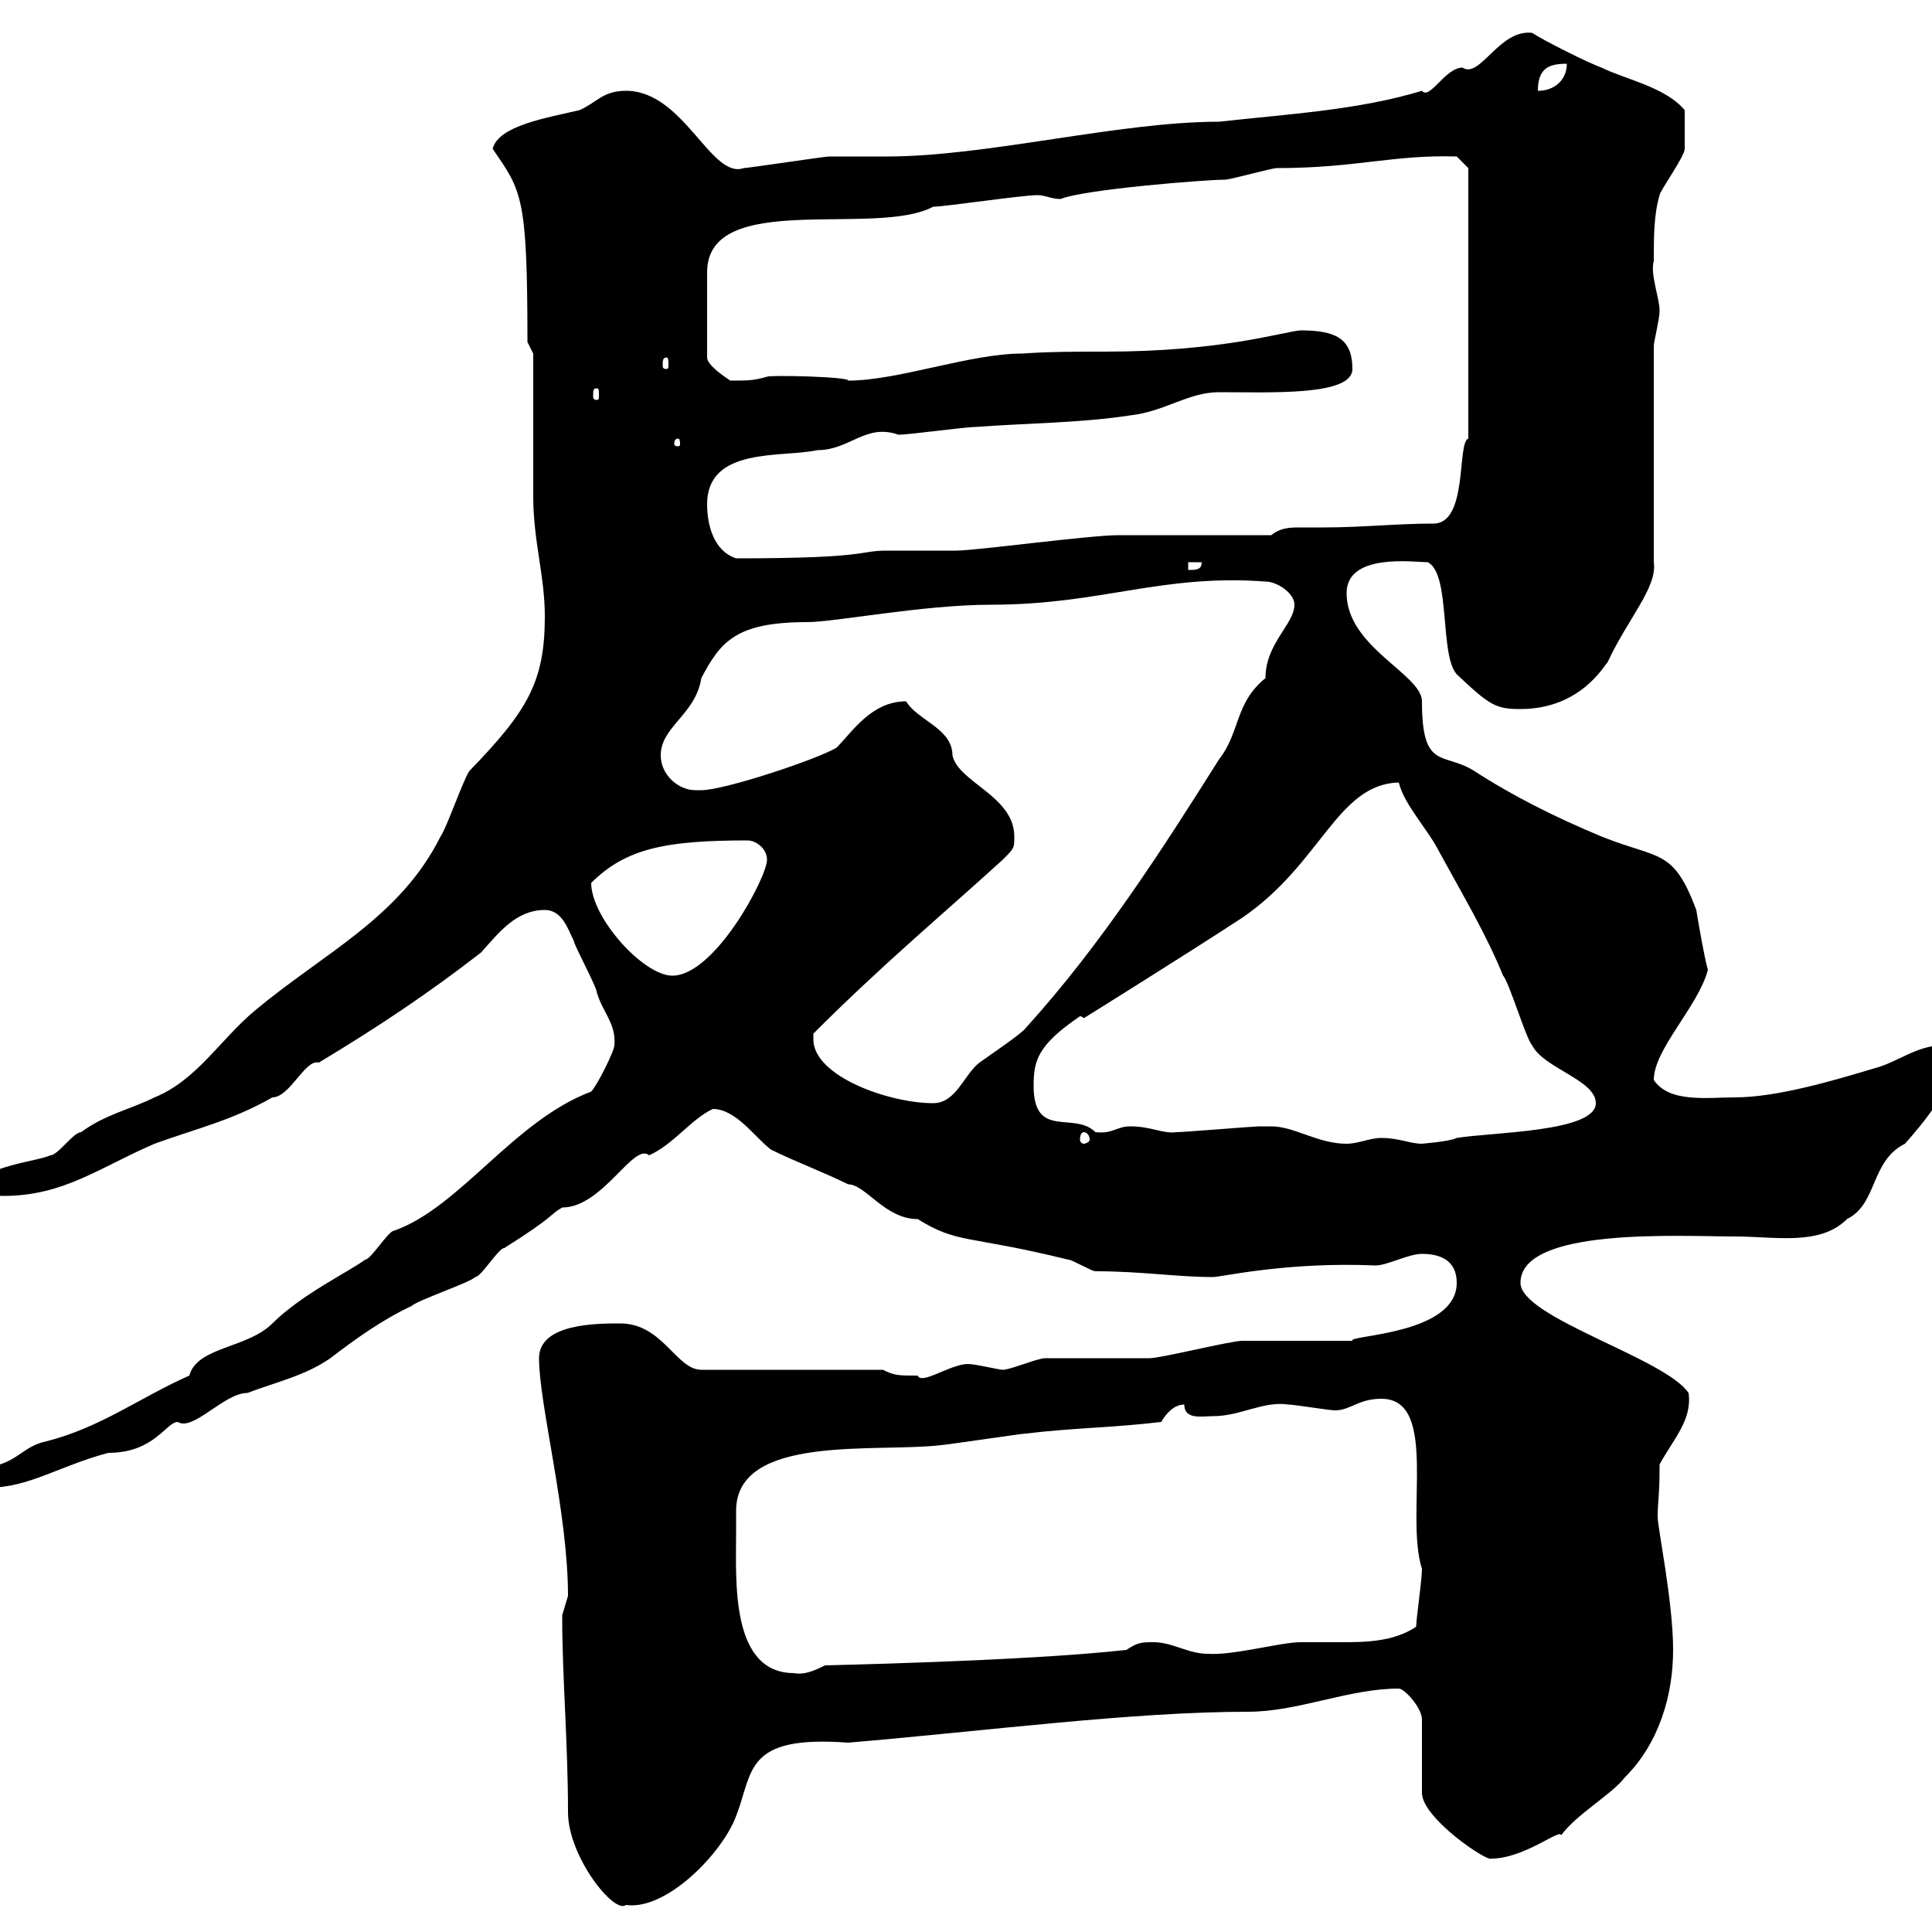 <svg xmlns="http://www.w3.org/2000/svg" xmlns:xlink="http://www.w3.org/1999/xlink" width="300" height="300"><path d="M88.20 281.40C88.20 288.30 95.40 297.30 97.20 295.80C103.50 296.70 112.20 287.70 114.30 282C117 275.10 115.50 269.40 131.70 270.60C153 268.80 175.80 265.80 193.80 265.80C201.60 265.80 209.40 262.20 217.20 262.20C218.10 262.20 220.80 265.20 220.80 267L220.80 278.40C220.80 282.30 231 289.20 231.60 288.60C236.70 288.60 242.40 283.80 242.40 285C244.80 281.70 250.20 278.70 252.30 276C257.70 270.60 259.80 263.10 259.80 256.20C259.80 248.70 257.40 237.30 257.40 235.50C257.40 233.10 257.70 232.50 257.70 227.40C259.80 223.50 262.80 220.50 262.20 216.30C258.60 210.90 236.10 204.60 236.10 199.20C236.10 190.50 261 192 269.40 192C275.70 192 282.60 193.50 286.80 189.30C291.60 186.90 290.40 180.30 295.80 177.60C298.20 174.90 303.60 168.60 303.60 164.10C303.60 163.20 303 162.30 301.80 162.30C297.60 162.30 294.60 165 291 165.90C285 167.70 276 170.40 269.40 170.40C265.20 170.40 259.20 171.30 256.80 167.70C256.80 162.90 263.70 156.30 265.20 150.60C264.60 148.50 263.70 143.10 263.40 141.30C259.80 131.70 257.70 133.50 248.70 129.90C241.50 126.90 234.90 123.60 228.90 119.70C224.10 116.70 220.80 119.70 220.80 108.90C220.80 104.70 209.10 100.50 209.10 92.10C209.10 85.80 219.60 87.30 221.70 87.30C225.30 89.10 223.50 101.70 226.20 104.70C231.30 109.50 232.20 110.10 236.10 110.10C245.70 110.10 249.30 102.90 249.60 102.90C252.60 96.30 257.40 91.20 256.80 87.30L256.80 53.70C256.80 53.10 257.70 49.50 257.70 48.30C257.70 46.20 256.20 42.60 256.80 40.50C256.80 36.90 256.80 33.30 257.70 30.30C257.70 29.70 261.60 24.30 261.60 23.10C261.60 22.20 261.60 21 261.60 17.10C258.60 13.50 252.30 12.30 248.70 10.50C246.90 9.90 239.70 6.30 237.90 5.10C232.80 4.50 229.80 12.30 227.10 10.50C224.40 10.50 222 15.60 220.80 14.10C210.90 17.10 200.10 17.70 189.30 18.90C173.70 18.90 153.30 24.30 137.70 24.30C137.10 24.30 129.90 24.30 128.70 24.30C128.10 24.30 116.10 26.10 115.50 26.10C110.40 27.90 106.20 14.10 97.20 14.10C93.60 14.10 92.70 15.90 90 17.10C84.90 18.30 77.40 19.50 76.50 23.10C81 29.70 81.90 30.30 81.90 53.10L82.80 54.90C82.80 58.50 82.80 73.50 82.80 77.10C82.80 84 84.60 89.40 84.60 95.70C84.60 105.90 81.90 110.40 72.90 119.70C72 120.90 69.30 128.70 68.40 129.90C62.10 142.50 50.40 147.90 39.60 156.90C34.20 161.40 30.60 167.70 24 170.40C20.40 172.20 16.20 173.10 12.60 175.80C11.40 175.80 9 179.40 7.80 179.40C6 180.30-3 181.20-3 183.90C-3 185.70 0 185.70 0.60 185.70C9.90 185.70 15.60 181.20 24 177.60C30.60 175.20 36 174 42.30 170.40C45 170.40 47.40 164.40 49.50 165C58.50 159.60 66.60 154.20 74.70 147.90C77.40 144.90 80.10 141.30 84.60 141.30C87.30 141.30 88.20 144.30 89.10 146.10C89.10 146.70 92.70 153.30 92.70 154.20C93.60 157.20 95.70 159 95.40 162.30C95.40 163.20 92.70 168.60 91.80 169.50C79.80 174 71.40 187.50 61.20 191.10C60.30 191.10 57.60 195.60 56.70 195.60C54.30 197.40 46.80 201 42.30 205.50C38.40 209.40 30.60 209.10 29.40 213.60C21.90 216.90 15.60 221.70 7.20 223.80C3 224.70 2.70 227.70-3.60 228C-4.20 231-3.30 231-1.80 231C4.50 231 9 227.70 16.80 225.60C24 225.60 25.80 220.80 27.60 220.80C30 222.30 34.80 216.30 38.40 216.30C43.20 214.50 47.40 213.60 51.30 210.90C55.20 207.90 59.40 204.90 63.90 202.80C64.80 201.90 72.90 199.20 73.80 198.30C74.70 198.30 77.40 193.80 78.30 193.80C86.40 188.70 85.20 188.70 87.30 187.50C93.60 187.50 98.40 177.30 100.80 179.40C104.70 177.60 107.40 173.70 110.70 172.20C114.30 172.20 117.30 176.70 119.70 178.50C123.30 180.30 128.10 182.10 131.70 183.90C134.40 183.90 137.40 189.30 142.50 189.30C148.80 193.20 150 191.70 165.90 195.60C166.50 195.60 169.50 197.40 170.10 197.40C177.30 197.40 182.70 198.30 188.40 198.30C189.60 198.30 199.80 195.90 213.60 196.50C215.40 196.50 218.70 194.70 220.80 194.70C223.50 194.70 226.20 195.60 226.20 199.20C226.20 207.30 209.10 207.30 210 208.20C208.20 208.20 194.70 208.20 192.90 208.20C191.10 208.20 180.30 210.90 178.50 210.90C175.50 210.90 164.70 210.90 162.30 210.90C161.10 210.90 156.90 212.70 155.70 212.70C155.10 212.70 151.50 211.80 150.30 211.80C147.60 211.80 143.10 215.10 142.50 213.60C139.50 213.60 138.90 213.60 137.10 212.70L108.90 212.70C105 212.70 102.90 205.50 96.30 205.50C92.70 205.50 83.70 205.50 83.70 210.90C83.70 218.10 88.20 234.90 88.20 247.80C88.20 247.80 87.30 250.80 87.30 250.80C87.30 251.40 87.30 251.40 87.30 251.40C87.30 260.10 88.20 270.90 88.20 281.40ZM114.30 238.20C114.30 237 114.30 235.50 114.30 234.60C114.30 222.60 136.20 225.60 146.10 224.40C146.70 224.40 158.70 222.60 159.30 222.60C166.80 221.70 172.80 221.70 180.30 220.80C181.20 219.30 182.40 218.10 183.90 218.10C183.90 220.50 186.60 219.90 188.40 219.90C192.60 219.90 196.20 217.50 200.10 218.10C201 218.10 206.40 219 207.30 219C209.70 219 210.90 217.20 214.50 217.20C223.50 217.20 218.10 235.20 220.80 243.60C220.80 245.40 219.90 251.40 219.90 252.60C216.30 255 211.80 255 208.20 255C206.10 255 204 255 201.90 255C198.90 255 191.40 257.10 187.50 256.80C184.50 256.80 182.10 255 179.10 255C177.30 255 176.70 255 174.90 256.20C158.70 258 126.90 258.60 128.10 258.60C126.30 259.50 124.80 260.10 123.30 259.80C113.40 259.80 114.30 245.40 114.30 238.20ZM197.40 174.90C196.50 174.90 195.60 174.90 195.60 174.90C194.70 174.90 183.90 175.80 182.70 175.80C180.60 176.10 178.80 174.90 175.50 174.90C173.40 174.90 172.80 176.10 170.10 175.80C166.80 172.50 160.50 177 160.50 168.60C160.50 164.70 161.10 162.30 167.70 157.80C168 157.80 168.30 158.10 168.30 158.10C168.30 158.10 184.20 148.20 192.90 142.50C205.20 134.10 207.60 121.80 217.20 121.50C218.10 125.10 221.70 128.70 223.50 132.30C227.10 138.90 230.70 144.90 233.40 151.50C234.30 152.40 237 161.40 237.90 162.30C239.70 165.90 247.80 167.70 247.80 171.30C247.80 175.80 231.60 175.80 226.20 176.70C225 177.30 220.50 177.60 220.80 177.60C219 177.60 217.20 176.70 214.50 176.70C212.70 176.70 210.90 177.60 209.10 177.60C204.60 177.60 201 174.90 197.40 174.90ZM168.30 175.80C168.60 175.80 169.20 176.10 169.20 177C169.20 177.30 168.60 177.60 168.30 177.60C168 177.60 167.70 177.30 167.70 177C167.70 176.10 168 175.80 168.30 175.80ZM126.30 161.40C126.30 161.40 126.30 160.50 126.30 160.50C137.10 149.70 145.80 142.50 155.70 133.50C157.50 131.70 157.50 131.70 157.50 129.90C157.50 123.60 148.80 121.50 147.90 117.30C147.90 113.10 142.50 111.90 140.70 108.90C135.30 108.90 132.30 113.70 129.90 116.10C126.90 117.90 112.50 122.70 108.90 122.70C108.90 122.70 108 122.70 108 122.70C105.30 122.70 102.60 120.30 102.60 117.30C102.60 112.80 108 111 108.90 105.30C111.90 99.60 114.30 96.60 125.40 96.60C129.60 96.60 143.40 93.90 153.90 93.90C171 93.90 180.30 89.10 196.50 90.30C198.30 90.30 201 92.10 201 93.90C201 96.90 196.50 99.90 196.50 105.30C191.70 109.20 192.60 113.70 189.30 117.90C180.60 131.70 171 146.70 159.30 159.60C158.70 160.50 153.30 164.10 152.10 165C149.70 166.80 148.50 171.30 144.90 171.30C138 171.30 126.30 167.10 126.30 161.40ZM91.80 137.10C97.20 131.70 103.50 130.50 116.10 130.50C117.30 130.50 119.10 131.70 119.10 133.50C119.10 136.20 111 151.50 104.40 151.50C99.90 151.50 91.80 142.50 91.80 137.10ZM184.50 87.30L186.60 87.30C186.60 88.50 185.70 88.50 184.50 88.50ZM109.80 78.30C109.80 69.30 121.50 71.10 126.90 69.90C132 69.90 134.40 65.70 139.50 67.50C141.30 67.50 149.70 66.30 151.50 66.30C159.30 65.70 167.70 65.70 175.50 64.50C180.90 63.90 184.50 60.90 189.30 60.90C197.40 60.90 210 61.50 210 57.30C210 52.50 207.30 51.30 201.90 51.30C198.90 51.60 189.60 54.60 171.60 54.60C167.40 54.60 162.90 54.60 158.70 54.90C150.60 54.90 139.50 59.10 131.70 59.10C132 58.50 119.40 58.20 119.10 58.50C117 59.10 116.10 59.10 113.40 59.10C112.50 58.50 109.80 56.70 109.80 55.50L109.80 42.30C109.80 29.40 135.90 36.90 144.90 32.10C146.70 32.10 158.70 30.30 161.10 30.30C162.30 30.30 163.20 30.90 164.70 30.90C168.30 29.40 187.20 27.90 190.20 27.90C191.10 27.90 197.40 26.10 198.30 26.10C210.60 26.10 216.30 24 226.20 24.30L228 26.10L228 68.10C226.20 68.70 228 81.30 222.60 81.30C216.90 81.30 211.50 81.90 205.50 81.90C204.30 81.90 202.80 81.90 201.90 81.90C200.40 81.90 198.90 81.90 197.40 83.10C193.80 83.10 177.30 83.10 173.70 83.10C169.20 83.10 151.50 85.50 148.50 85.50C147.90 85.50 138.90 85.50 137.70 85.50C133.20 85.50 135.30 86.70 114.30 86.70C110.70 85.50 109.80 81.30 109.80 78.30ZM105.30 68.10C105.60 68.10 105.60 68.70 105.60 69C105.60 69 105.60 69.30 105.30 69.30C104.70 69.30 104.70 69 104.70 69C104.70 68.70 104.70 68.10 105.30 68.10ZM92.70 60.30C93 60.30 93 60.60 93 61.50C93 61.80 93 62.10 92.70 62.10C92.10 62.10 92.10 61.80 92.10 61.50C92.10 60.60 92.10 60.30 92.70 60.30ZM103.50 55.50C103.80 55.50 103.80 56.10 103.80 56.70C103.80 57 103.80 57.30 103.50 57.30C102.90 57.30 102.90 57 102.90 56.70C102.90 56.10 102.90 55.50 103.50 55.50ZM243.30 9.90C243.30 12.30 241.50 14.10 238.80 14.10C238.80 10.50 240.60 9.90 243.30 9.90Z"/></svg>